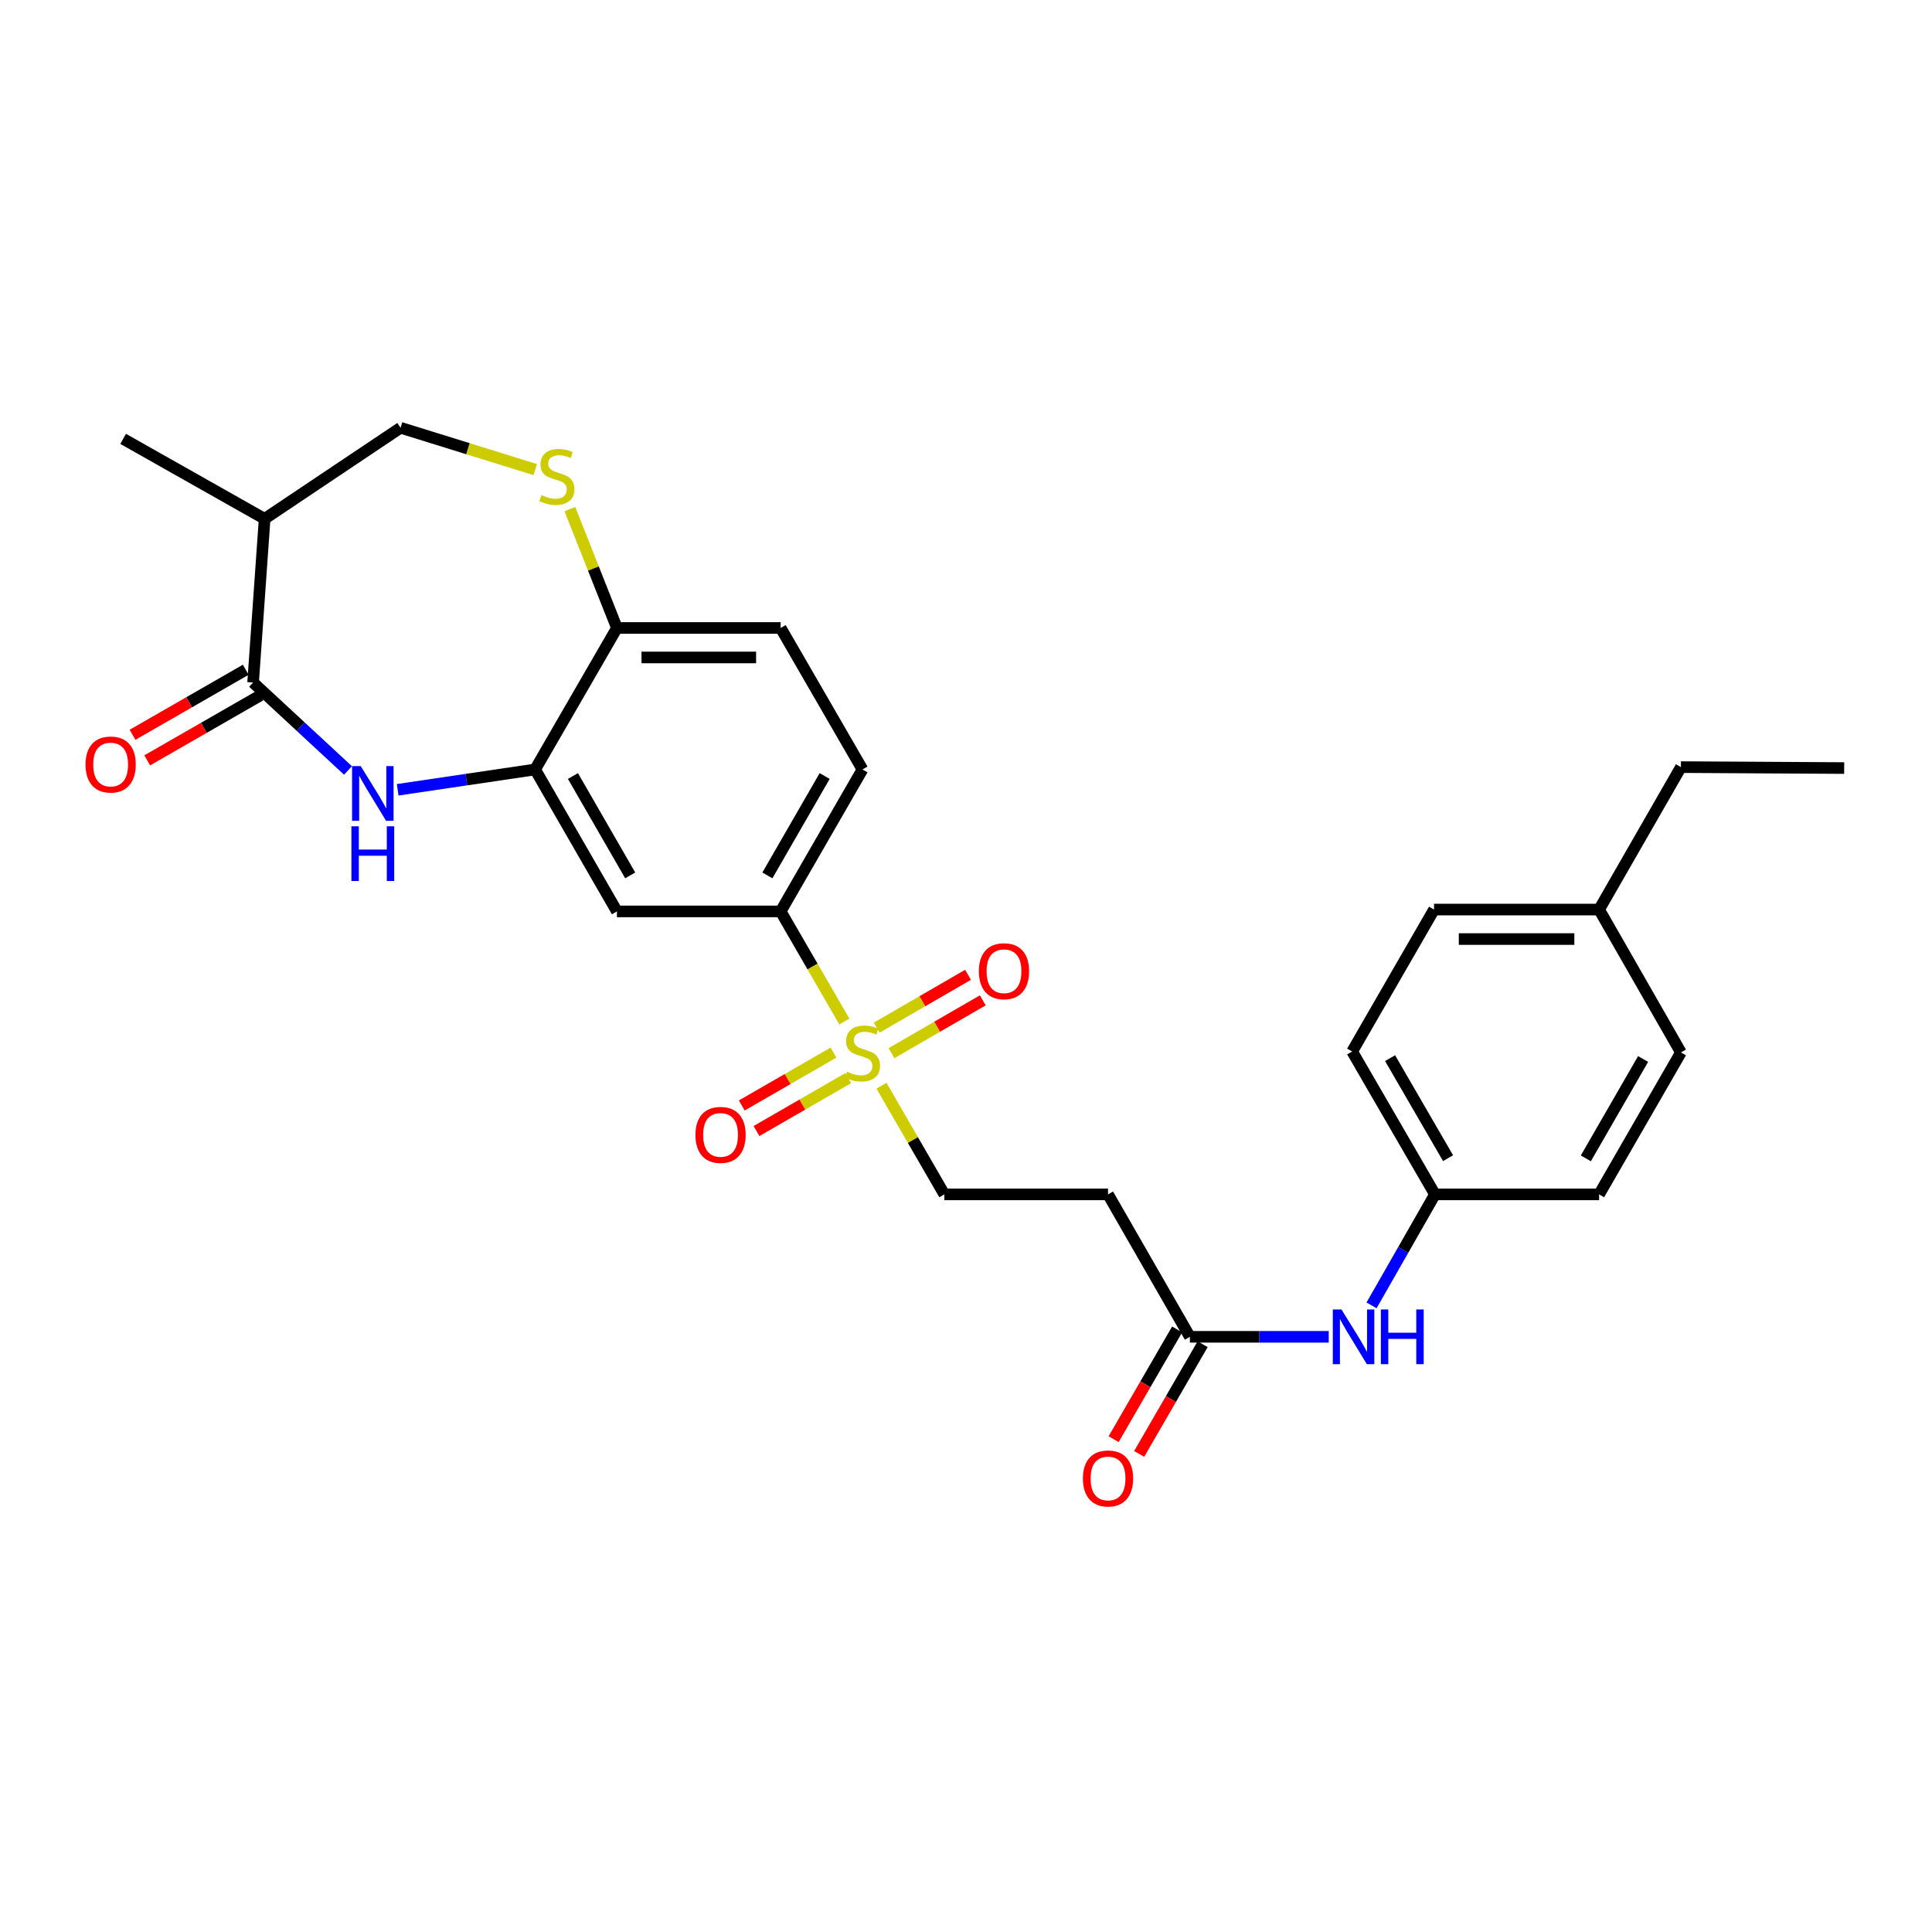 <?xml version='1.0' encoding='iso-8859-1'?>
<svg version='1.1' baseProfile='full'
              xmlns='http://www.w3.org/2000/svg'
                      xmlns:rdkit='http://www.rdkit.org/xml'
                      xmlns:xlink='http://www.w3.org/1999/xlink'
                  xml:space='preserve'
width='1000px' height='1000px' viewBox='0 0 1000 1000'>
<!-- END OF HEADER -->
<rect style='opacity:1.0;fill:#FFFFFF;stroke:none' width='1000' height='1000' x='0' y='0'> </rect>
<path class='bond-3' d='M 437.03,528.736 L 420.549,500.242' style='fill:none;fill-rule:evenodd;stroke:#CCCC00;stroke-width:6px;stroke-linecap:butt;stroke-linejoin:miter;stroke-opacity:1' />
<path class='bond-3' d='M 420.549,500.242 L 404.068,471.747' style='fill:none;fill-rule:evenodd;stroke:#000000;stroke-width:6px;stroke-linecap:butt;stroke-linejoin:miter;stroke-opacity:1' />
<path class='bond-9' d='M 456.252,561.966 L 472.52,590.089' style='fill:none;fill-rule:evenodd;stroke:#CCCC00;stroke-width:6px;stroke-linecap:butt;stroke-linejoin:miter;stroke-opacity:1' />
<path class='bond-9' d='M 472.52,590.089 L 488.789,618.212' style='fill:none;fill-rule:evenodd;stroke:#000000;stroke-width:6px;stroke-linecap:butt;stroke-linejoin:miter;stroke-opacity:1' />
<path class='bond-11' d='M 461.435,545.104 L 485.062,531.441' style='fill:none;fill-rule:evenodd;stroke:#CCCC00;stroke-width:6px;stroke-linecap:butt;stroke-linejoin:miter;stroke-opacity:1' />
<path class='bond-11' d='M 485.062,531.441 L 508.689,517.778' style='fill:none;fill-rule:evenodd;stroke:#FF0000;stroke-width:6px;stroke-linecap:butt;stroke-linejoin:miter;stroke-opacity:1' />
<path class='bond-11' d='M 453.795,531.891 L 477.422,518.229' style='fill:none;fill-rule:evenodd;stroke:#CCCC00;stroke-width:6px;stroke-linecap:butt;stroke-linejoin:miter;stroke-opacity:1' />
<path class='bond-11' d='M 477.422,518.229 L 501.049,504.566' style='fill:none;fill-rule:evenodd;stroke:#FF0000;stroke-width:6px;stroke-linecap:butt;stroke-linejoin:miter;stroke-opacity:1' />
<path class='bond-12' d='M 431.407,544.82 L 407.675,558.508' style='fill:none;fill-rule:evenodd;stroke:#CCCC00;stroke-width:6px;stroke-linecap:butt;stroke-linejoin:miter;stroke-opacity:1' />
<path class='bond-12' d='M 407.675,558.508 L 383.943,572.196' style='fill:none;fill-rule:evenodd;stroke:#FF0000;stroke-width:6px;stroke-linecap:butt;stroke-linejoin:miter;stroke-opacity:1' />
<path class='bond-12' d='M 439.032,558.041 L 415.3,571.729' style='fill:none;fill-rule:evenodd;stroke:#CCCC00;stroke-width:6px;stroke-linecap:butt;stroke-linejoin:miter;stroke-opacity:1' />
<path class='bond-12' d='M 415.3,571.729 L 391.568,585.417' style='fill:none;fill-rule:evenodd;stroke:#FF0000;stroke-width:6px;stroke-linecap:butt;stroke-linejoin:miter;stroke-opacity:1' />
<path class='bond-0' d='M 205.831,408.795 L 241.404,403.532' style='fill:none;fill-rule:evenodd;stroke:#0000FF;stroke-width:6px;stroke-linecap:butt;stroke-linejoin:miter;stroke-opacity:1' />
<path class='bond-0' d='M 241.404,403.532 L 276.977,398.269' style='fill:none;fill-rule:evenodd;stroke:#000000;stroke-width:6px;stroke-linecap:butt;stroke-linejoin:miter;stroke-opacity:1' />
<path class='bond-1' d='M 180.116,398.789 L 155.56,376.034' style='fill:none;fill-rule:evenodd;stroke:#0000FF;stroke-width:6px;stroke-linecap:butt;stroke-linejoin:miter;stroke-opacity:1' />
<path class='bond-1' d='M 155.56,376.034 L 131.004,353.279' style='fill:none;fill-rule:evenodd;stroke:#000000;stroke-width:6px;stroke-linecap:butt;stroke-linejoin:miter;stroke-opacity:1' />
<path class='bond-6' d='M 131.004,353.279 L 136.973,268.541' style='fill:none;fill-rule:evenodd;stroke:#000000;stroke-width:6px;stroke-linecap:butt;stroke-linejoin:miter;stroke-opacity:1' />
<path class='bond-15' d='M 127.203,346.662 L 97.899,363.494' style='fill:none;fill-rule:evenodd;stroke:#000000;stroke-width:6px;stroke-linecap:butt;stroke-linejoin:miter;stroke-opacity:1' />
<path class='bond-15' d='M 97.899,363.494 L 68.596,380.326' style='fill:none;fill-rule:evenodd;stroke:#FF0000;stroke-width:6px;stroke-linecap:butt;stroke-linejoin:miter;stroke-opacity:1' />
<path class='bond-15' d='M 134.804,359.896 L 105.501,376.729' style='fill:none;fill-rule:evenodd;stroke:#000000;stroke-width:6px;stroke-linecap:butt;stroke-linejoin:miter;stroke-opacity:1' />
<path class='bond-15' d='M 105.501,376.729 L 76.197,393.561' style='fill:none;fill-rule:evenodd;stroke:#FF0000;stroke-width:6px;stroke-linecap:butt;stroke-linejoin:miter;stroke-opacity:1' />
<path class='bond-2' d='M 276.977,398.269 L 319.329,471.747' style='fill:none;fill-rule:evenodd;stroke:#000000;stroke-width:6px;stroke-linecap:butt;stroke-linejoin:miter;stroke-opacity:1' />
<path class='bond-2' d='M 296.553,401.669 L 326.199,453.104' style='fill:none;fill-rule:evenodd;stroke:#000000;stroke-width:6px;stroke-linecap:butt;stroke-linejoin:miter;stroke-opacity:1' />
<path class='bond-28' d='M 276.977,398.269 L 319.329,325.036' style='fill:none;fill-rule:evenodd;stroke:#000000;stroke-width:6px;stroke-linecap:butt;stroke-linejoin:miter;stroke-opacity:1' />
<path class='bond-5' d='M 404.068,471.747 L 319.329,471.747' style='fill:none;fill-rule:evenodd;stroke:#000000;stroke-width:6px;stroke-linecap:butt;stroke-linejoin:miter;stroke-opacity:1' />
<path class='bond-16' d='M 404.068,471.747 L 446.42,398.269' style='fill:none;fill-rule:evenodd;stroke:#000000;stroke-width:6px;stroke-linecap:butt;stroke-linejoin:miter;stroke-opacity:1' />
<path class='bond-16' d='M 397.198,453.104 L 426.844,401.669' style='fill:none;fill-rule:evenodd;stroke:#000000;stroke-width:6px;stroke-linecap:butt;stroke-linejoin:miter;stroke-opacity:1' />
<path class='bond-4' d='M 294.967,263.529 L 307.148,294.282' style='fill:none;fill-rule:evenodd;stroke:#CCCC00;stroke-width:6px;stroke-linecap:butt;stroke-linejoin:miter;stroke-opacity:1' />
<path class='bond-4' d='M 307.148,294.282 L 319.329,325.036' style='fill:none;fill-rule:evenodd;stroke:#000000;stroke-width:6px;stroke-linecap:butt;stroke-linejoin:miter;stroke-opacity:1' />
<path class='bond-13' d='M 277.039,243.061 L 242.181,232.238' style='fill:none;fill-rule:evenodd;stroke:#CCCC00;stroke-width:6px;stroke-linecap:butt;stroke-linejoin:miter;stroke-opacity:1' />
<path class='bond-13' d='M 242.181,232.238 L 207.322,221.415' style='fill:none;fill-rule:evenodd;stroke:#000000;stroke-width:6px;stroke-linecap:butt;stroke-linejoin:miter;stroke-opacity:1' />
<path class='bond-25' d='M 136.973,268.541 L 63.732,227.155' style='fill:none;fill-rule:evenodd;stroke:#000000;stroke-width:6px;stroke-linecap:butt;stroke-linejoin:miter;stroke-opacity:1' />
<path class='bond-29' d='M 136.973,268.541 L 207.322,221.415' style='fill:none;fill-rule:evenodd;stroke:#000000;stroke-width:6px;stroke-linecap:butt;stroke-linejoin:miter;stroke-opacity:1' />
<path class='bond-7' d='M 319.329,325.036 L 404.068,325.036' style='fill:none;fill-rule:evenodd;stroke:#000000;stroke-width:6px;stroke-linecap:butt;stroke-linejoin:miter;stroke-opacity:1' />
<path class='bond-7' d='M 332.04,340.298 L 391.357,340.298' style='fill:none;fill-rule:evenodd;stroke:#000000;stroke-width:6px;stroke-linecap:butt;stroke-linejoin:miter;stroke-opacity:1' />
<path class='bond-8' d='M 615.88,691.936 L 573.511,618.212' style='fill:none;fill-rule:evenodd;stroke:#000000;stroke-width:6px;stroke-linecap:butt;stroke-linejoin:miter;stroke-opacity:1' />
<path class='bond-14' d='M 615.88,691.936 L 651.812,691.936' style='fill:none;fill-rule:evenodd;stroke:#000000;stroke-width:6px;stroke-linecap:butt;stroke-linejoin:miter;stroke-opacity:1' />
<path class='bond-14' d='M 651.812,691.936 L 687.743,691.936' style='fill:none;fill-rule:evenodd;stroke:#0000FF;stroke-width:6px;stroke-linecap:butt;stroke-linejoin:miter;stroke-opacity:1' />
<path class='bond-17' d='M 609.275,688.115 L 592.844,716.514' style='fill:none;fill-rule:evenodd;stroke:#000000;stroke-width:6px;stroke-linecap:butt;stroke-linejoin:miter;stroke-opacity:1' />
<path class='bond-17' d='M 592.844,716.514 L 576.414,744.912' style='fill:none;fill-rule:evenodd;stroke:#FF0000;stroke-width:6px;stroke-linecap:butt;stroke-linejoin:miter;stroke-opacity:1' />
<path class='bond-17' d='M 622.485,695.758 L 606.055,724.157' style='fill:none;fill-rule:evenodd;stroke:#000000;stroke-width:6px;stroke-linecap:butt;stroke-linejoin:miter;stroke-opacity:1' />
<path class='bond-17' d='M 606.055,724.157 L 589.625,752.555' style='fill:none;fill-rule:evenodd;stroke:#FF0000;stroke-width:6px;stroke-linecap:butt;stroke-linejoin:miter;stroke-opacity:1' />
<path class='bond-10' d='M 488.789,618.212 L 573.511,618.212' style='fill:none;fill-rule:evenodd;stroke:#000000;stroke-width:6px;stroke-linecap:butt;stroke-linejoin:miter;stroke-opacity:1' />
<path class='bond-19' d='M 709.907,675.654 L 726.32,646.933' style='fill:none;fill-rule:evenodd;stroke:#0000FF;stroke-width:6px;stroke-linecap:butt;stroke-linejoin:miter;stroke-opacity:1' />
<path class='bond-19' d='M 726.32,646.933 L 742.733,618.212' style='fill:none;fill-rule:evenodd;stroke:#000000;stroke-width:6px;stroke-linecap:butt;stroke-linejoin:miter;stroke-opacity:1' />
<path class='bond-18' d='M 446.42,398.269 L 404.068,325.036' style='fill:none;fill-rule:evenodd;stroke:#000000;stroke-width:6px;stroke-linecap:butt;stroke-linejoin:miter;stroke-opacity:1' />
<path class='bond-21' d='M 742.733,618.212 L 827.692,618.212' style='fill:none;fill-rule:evenodd;stroke:#000000;stroke-width:6px;stroke-linecap:butt;stroke-linejoin:miter;stroke-opacity:1' />
<path class='bond-22' d='M 742.733,618.212 L 699.872,544.25' style='fill:none;fill-rule:evenodd;stroke:#000000;stroke-width:6px;stroke-linecap:butt;stroke-linejoin:miter;stroke-opacity:1' />
<path class='bond-22' d='M 749.509,599.466 L 719.506,547.692' style='fill:none;fill-rule:evenodd;stroke:#000000;stroke-width:6px;stroke-linecap:butt;stroke-linejoin:miter;stroke-opacity:1' />
<path class='bond-20' d='M 827.692,470.789 L 742.258,470.789' style='fill:none;fill-rule:evenodd;stroke:#000000;stroke-width:6px;stroke-linecap:butt;stroke-linejoin:miter;stroke-opacity:1' />
<path class='bond-20' d='M 814.877,486.051 L 755.073,486.051' style='fill:none;fill-rule:evenodd;stroke:#000000;stroke-width:6px;stroke-linecap:butt;stroke-linejoin:miter;stroke-opacity:1' />
<path class='bond-26' d='M 827.692,470.789 L 870.044,397.056' style='fill:none;fill-rule:evenodd;stroke:#000000;stroke-width:6px;stroke-linecap:butt;stroke-linejoin:miter;stroke-opacity:1' />
<path class='bond-30' d='M 827.692,470.789 L 870.044,544.742' style='fill:none;fill-rule:evenodd;stroke:#000000;stroke-width:6px;stroke-linecap:butt;stroke-linejoin:miter;stroke-opacity:1' />
<path class='bond-23' d='M 827.692,618.212 L 870.044,544.742' style='fill:none;fill-rule:evenodd;stroke:#000000;stroke-width:6px;stroke-linecap:butt;stroke-linejoin:miter;stroke-opacity:1' />
<path class='bond-23' d='M 820.823,599.569 L 850.469,548.141' style='fill:none;fill-rule:evenodd;stroke:#000000;stroke-width:6px;stroke-linecap:butt;stroke-linejoin:miter;stroke-opacity:1' />
<path class='bond-24' d='M 699.872,544.25 L 742.258,470.789' style='fill:none;fill-rule:evenodd;stroke:#000000;stroke-width:6px;stroke-linecap:butt;stroke-linejoin:miter;stroke-opacity:1' />
<path class='bond-27' d='M 870.044,397.056 L 954.545,397.548' style='fill:none;fill-rule:evenodd;stroke:#000000;stroke-width:6px;stroke-linecap:butt;stroke-linejoin:miter;stroke-opacity:1' />
<path  class='atom-0' d='M 438.42 554.691
Q 438.74 554.811, 440.06 555.371
Q 441.38 555.931, 442.82 556.291
Q 444.3 556.611, 445.74 556.611
Q 448.42 556.611, 449.98 555.331
Q 451.54 554.011, 451.54 551.731
Q 451.54 550.171, 450.74 549.211
Q 449.98 548.251, 448.78 547.731
Q 447.58 547.211, 445.58 546.611
Q 443.06 545.851, 441.54 545.131
Q 440.06 544.411, 438.98 542.891
Q 437.94 541.371, 437.94 538.811
Q 437.94 535.251, 440.34 533.051
Q 442.78 530.851, 447.58 530.851
Q 450.86 530.851, 454.58 532.411
L 453.66 535.491
Q 450.26 534.091, 447.7 534.091
Q 444.94 534.091, 443.42 535.251
Q 441.9 536.371, 441.94 538.331
Q 441.94 539.851, 442.7 540.771
Q 443.5 541.691, 444.62 542.211
Q 445.78 542.731, 447.7 543.331
Q 450.26 544.131, 451.78 544.931
Q 453.3 545.731, 454.38 547.371
Q 455.5 548.971, 455.5 551.731
Q 455.5 555.651, 452.86 557.771
Q 450.26 559.851, 445.9 559.851
Q 443.38 559.851, 441.46 559.291
Q 439.58 558.771, 437.34 557.851
L 438.42 554.691
' fill='#CCCC00'/>
<path  class='atom-1' d='M 186.708 396.539
L 195.988 411.539
Q 196.908 413.019, 198.388 415.699
Q 199.868 418.379, 199.948 418.539
L 199.948 396.539
L 203.708 396.539
L 203.708 424.859
L 199.828 424.859
L 189.868 408.459
Q 188.708 406.539, 187.468 404.339
Q 186.268 402.139, 185.908 401.459
L 185.908 424.859
L 182.228 424.859
L 182.228 396.539
L 186.708 396.539
' fill='#0000FF'/>
<path  class='atom-1' d='M 181.888 427.691
L 185.728 427.691
L 185.728 439.731
L 200.208 439.731
L 200.208 427.691
L 204.048 427.691
L 204.048 456.011
L 200.208 456.011
L 200.208 442.931
L 185.728 442.931
L 185.728 456.011
L 181.888 456.011
L 181.888 427.691
' fill='#0000FF'/>
<path  class='atom-5' d='M 280.237 256.258
Q 280.557 256.378, 281.877 256.938
Q 283.197 257.498, 284.637 257.858
Q 286.117 258.178, 287.557 258.178
Q 290.237 258.178, 291.797 256.898
Q 293.357 255.578, 293.357 253.298
Q 293.357 251.738, 292.557 250.778
Q 291.797 249.818, 290.597 249.298
Q 289.397 248.778, 287.397 248.178
Q 284.877 247.418, 283.357 246.698
Q 281.877 245.978, 280.797 244.458
Q 279.757 242.938, 279.757 240.378
Q 279.757 236.818, 282.157 234.618
Q 284.597 232.418, 289.397 232.418
Q 292.677 232.418, 296.397 233.978
L 295.477 237.058
Q 292.077 235.658, 289.517 235.658
Q 286.757 235.658, 285.237 236.818
Q 283.717 237.938, 283.757 239.898
Q 283.757 241.418, 284.517 242.338
Q 285.317 243.258, 286.437 243.778
Q 287.597 244.298, 289.517 244.898
Q 292.077 245.698, 293.597 246.498
Q 295.117 247.298, 296.197 248.938
Q 297.317 250.538, 297.317 253.298
Q 297.317 257.218, 294.677 259.338
Q 292.077 261.418, 287.717 261.418
Q 285.197 261.418, 283.277 260.858
Q 281.397 260.338, 279.157 259.418
L 280.237 256.258
' fill='#CCCC00'/>
<path  class='atom-12' d='M 506.661 502.699
Q 506.661 495.899, 510.021 492.099
Q 513.381 488.299, 519.661 488.299
Q 525.941 488.299, 529.301 492.099
Q 532.661 495.899, 532.661 502.699
Q 532.661 509.579, 529.261 513.499
Q 525.861 517.379, 519.661 517.379
Q 513.421 517.379, 510.021 513.499
Q 506.661 509.619, 506.661 502.699
M 519.661 514.179
Q 523.981 514.179, 526.301 511.299
Q 528.661 508.379, 528.661 502.699
Q 528.661 497.139, 526.301 494.339
Q 523.981 491.499, 519.661 491.499
Q 515.341 491.499, 512.981 494.299
Q 510.661 497.099, 510.661 502.699
Q 510.661 508.419, 512.981 511.299
Q 515.341 514.179, 519.661 514.179
' fill='#FF0000'/>
<path  class='atom-13' d='M 359.958 587.42
Q 359.958 580.62, 363.318 576.82
Q 366.678 573.02, 372.958 573.02
Q 379.238 573.02, 382.598 576.82
Q 385.958 580.62, 385.958 587.42
Q 385.958 594.3, 382.558 598.22
Q 379.158 602.1, 372.958 602.1
Q 366.718 602.1, 363.318 598.22
Q 359.958 594.34, 359.958 587.42
M 372.958 598.9
Q 377.278 598.9, 379.598 596.02
Q 381.958 593.1, 381.958 587.42
Q 381.958 581.86, 379.598 579.06
Q 377.278 576.22, 372.958 576.22
Q 368.638 576.22, 366.278 579.02
Q 363.958 581.82, 363.958 587.42
Q 363.958 593.14, 366.278 596.02
Q 368.638 598.9, 372.958 598.9
' fill='#FF0000'/>
<path  class='atom-15' d='M 694.341 677.776
L 703.621 692.776
Q 704.541 694.256, 706.021 696.936
Q 707.501 699.616, 707.581 699.776
L 707.581 677.776
L 711.341 677.776
L 711.341 706.096
L 707.461 706.096
L 697.501 689.696
Q 696.341 687.776, 695.101 685.576
Q 693.901 683.376, 693.541 682.696
L 693.541 706.096
L 689.861 706.096
L 689.861 677.776
L 694.341 677.776
' fill='#0000FF'/>
<path  class='atom-15' d='M 714.741 677.776
L 718.581 677.776
L 718.581 689.816
L 733.061 689.816
L 733.061 677.776
L 736.901 677.776
L 736.901 706.096
L 733.061 706.096
L 733.061 693.016
L 718.581 693.016
L 718.581 706.096
L 714.741 706.096
L 714.741 677.776
' fill='#0000FF'/>
<path  class='atom-16' d='M 44.271 395.712
Q 44.271 388.912, 47.631 385.112
Q 50.991 381.312, 57.271 381.312
Q 63.551 381.312, 66.911 385.112
Q 70.271 388.912, 70.271 395.712
Q 70.271 402.592, 66.871 406.512
Q 63.471 410.392, 57.271 410.392
Q 51.031 410.392, 47.631 406.512
Q 44.271 402.632, 44.271 395.712
M 57.271 407.192
Q 61.591 407.192, 63.911 404.312
Q 66.271 401.392, 66.271 395.712
Q 66.271 390.152, 63.911 387.352
Q 61.591 384.512, 57.271 384.512
Q 52.951 384.512, 50.591 387.312
Q 48.271 390.112, 48.271 395.712
Q 48.271 401.432, 50.591 404.312
Q 52.951 407.192, 57.271 407.192
' fill='#FF0000'/>
<path  class='atom-18' d='M 560.511 765.249
Q 560.511 758.449, 563.871 754.649
Q 567.231 750.849, 573.511 750.849
Q 579.791 750.849, 583.151 754.649
Q 586.511 758.449, 586.511 765.249
Q 586.511 772.129, 583.111 776.049
Q 579.711 779.929, 573.511 779.929
Q 567.271 779.929, 563.871 776.049
Q 560.511 772.169, 560.511 765.249
M 573.511 776.729
Q 577.831 776.729, 580.151 773.849
Q 582.511 770.929, 582.511 765.249
Q 582.511 759.689, 580.151 756.889
Q 577.831 754.049, 573.511 754.049
Q 569.191 754.049, 566.831 756.849
Q 564.511 759.649, 564.511 765.249
Q 564.511 770.969, 566.831 773.849
Q 569.191 776.729, 573.511 776.729
' fill='#FF0000'/>
</svg>

